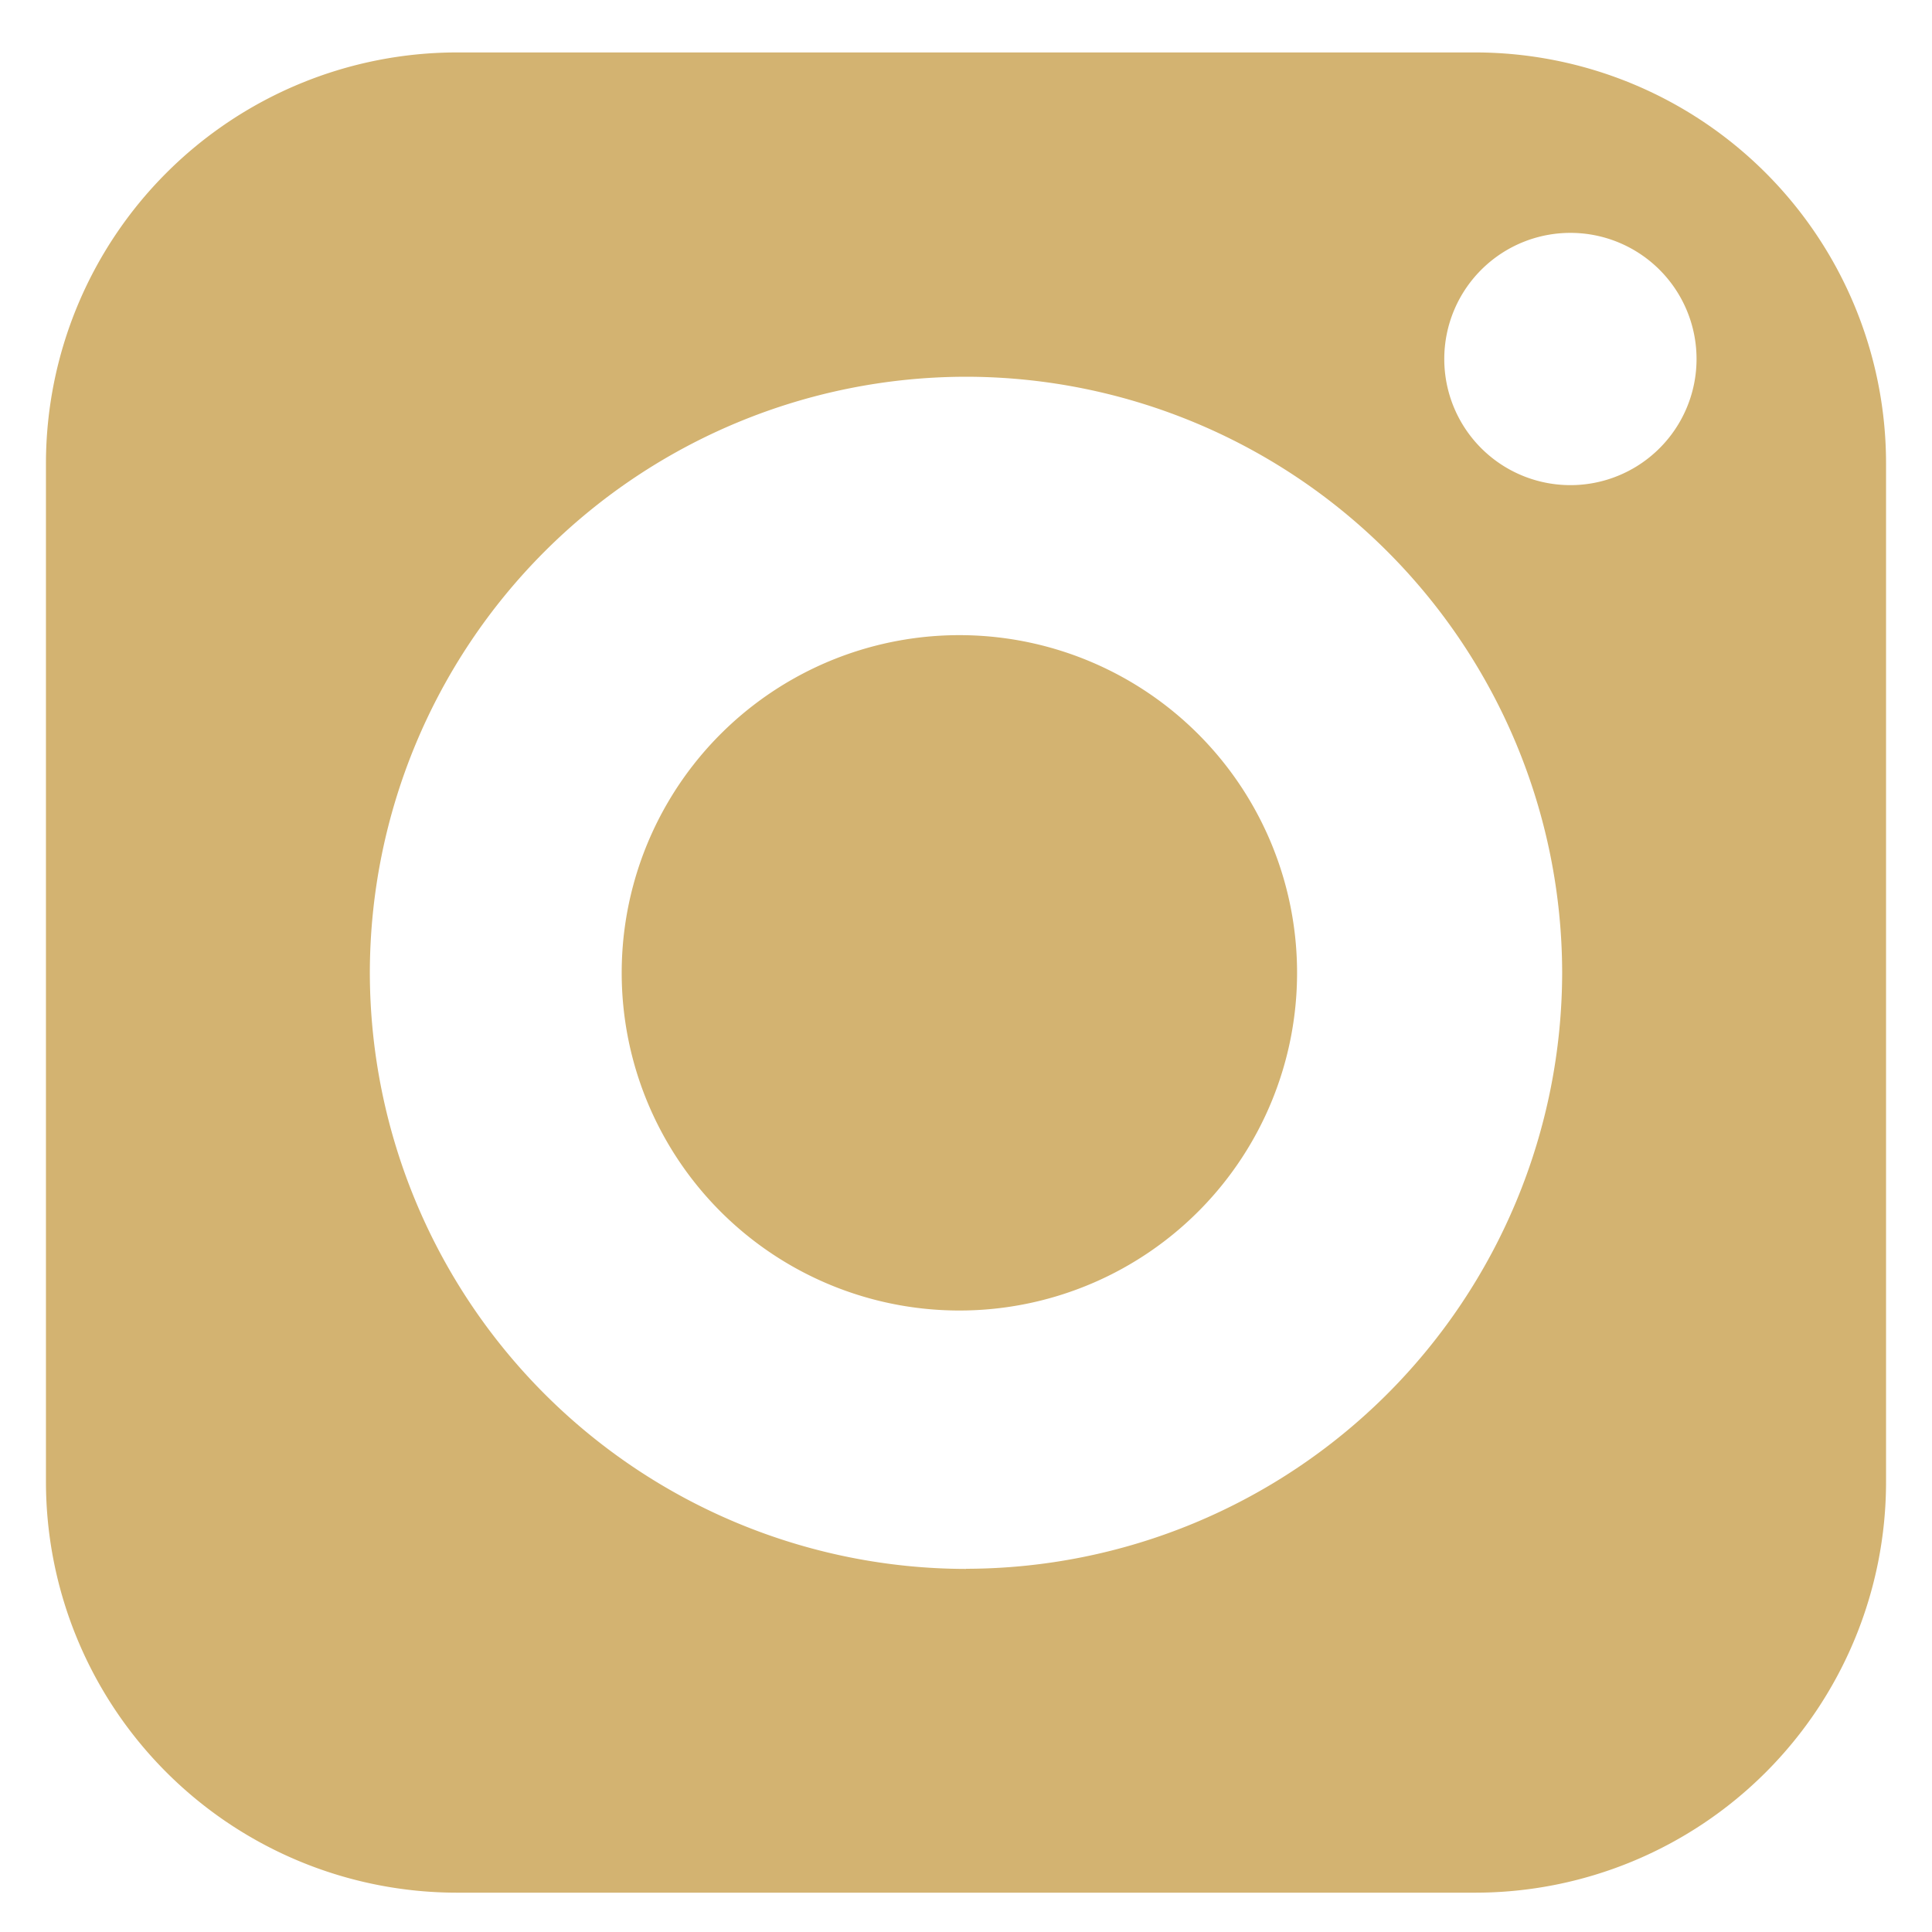 <svg width="14" height="14" viewBox="0 0 14 14" fill="none" xmlns="http://www.w3.org/2000/svg"><path d="M7 4.603a2.447 2.447 0 1 0 .003 4.893A2.447 2.447 0 0 0 7 4.603z" fill="#D3B371"/><path d="M10.69.38H3.31A2.98 2.98 0 0 0 .333 3.358v7.381a2.979 2.979 0 0 0 2.976 2.976h7.382a2.977 2.977 0 0 0 2.976-2.976V3.357A2.979 2.979 0 0 0 10.69.38zM7 11.369a4.326 4.326 0 0 1-4.32-4.32A4.324 4.324 0 0 1 7 2.73a4.324 4.324 0 0 1 4.32 4.318A4.326 4.326 0 0 1 7 11.368zm4.41-7.854a.914.914 0 1 1 0-1.827.914.914 0 0 1 0 1.827z" fill="#D3B371"/></svg>